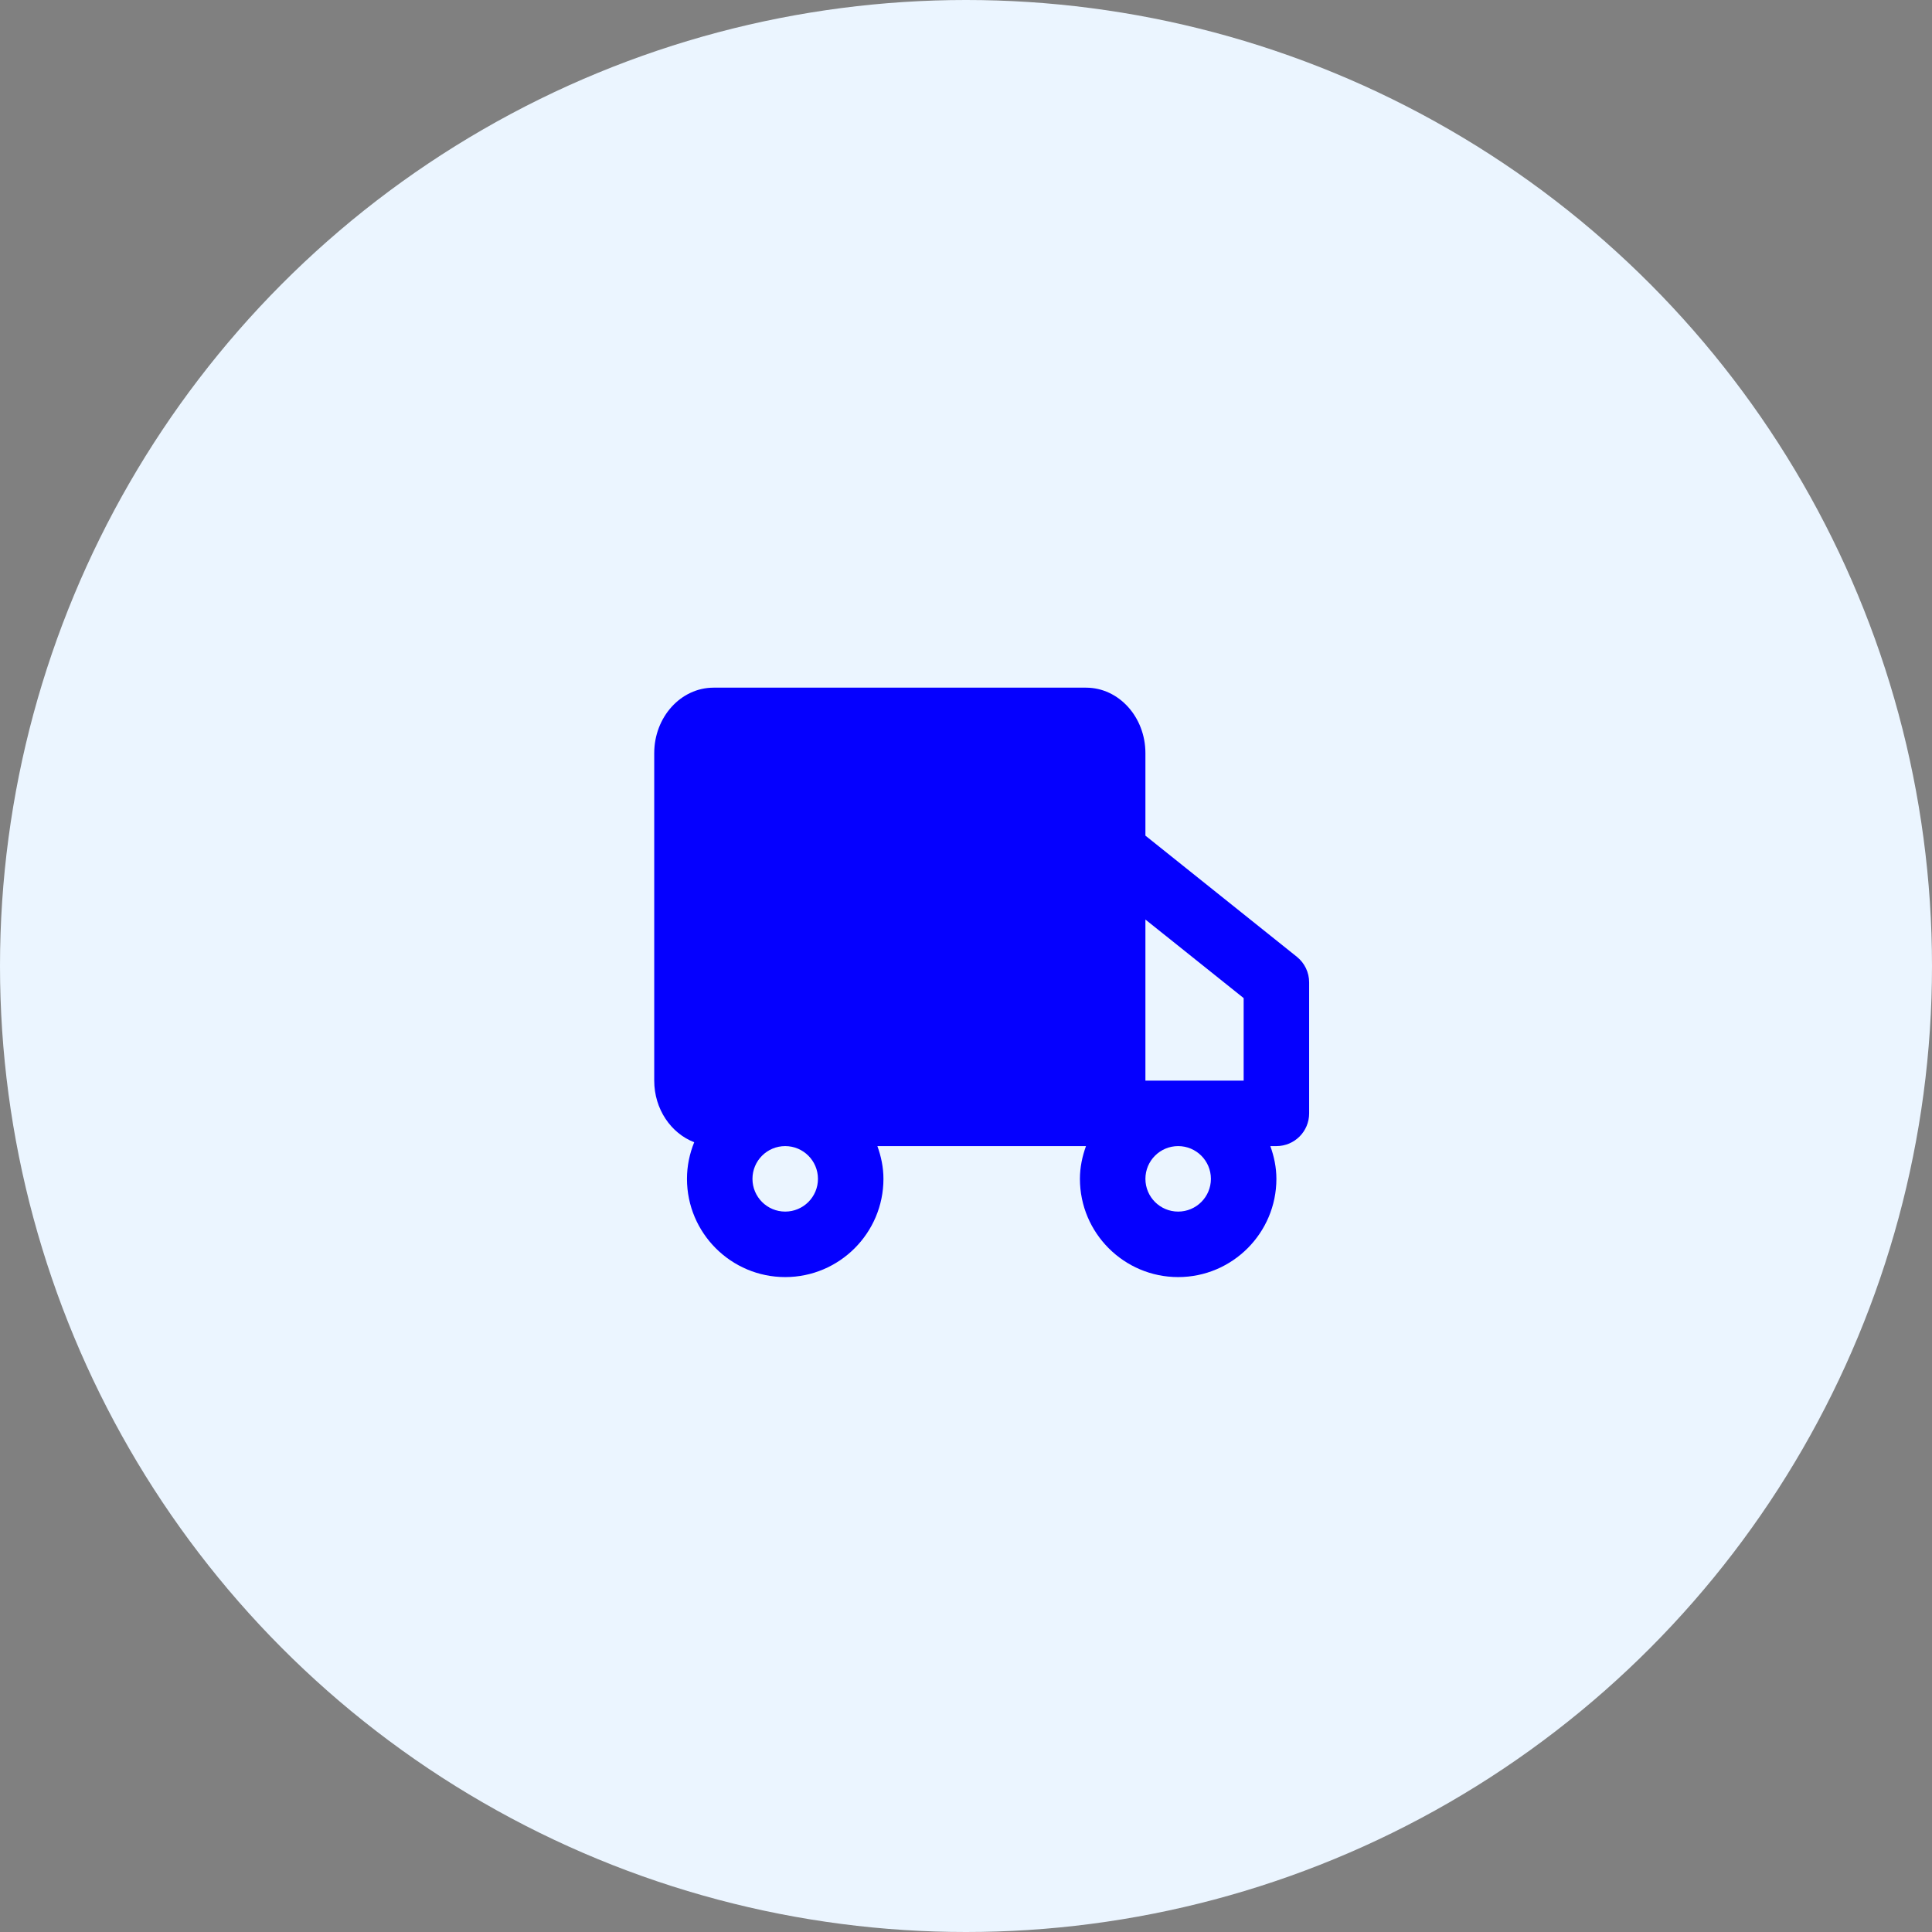 <?xml version="1.0" encoding="UTF-8"?>
<svg width="59px" height="59px" viewBox="0 0 59 59" version="1.1" xmlns="http://www.w3.org/2000/svg" xmlns:xlink="http://www.w3.org/1999/xlink">
    <rect x="0" y="0" width="59" height="59" fill="#808080" stroke="none"/>
    <!-- Generator: Sketch 57.1 (83088) - https://sketch.com -->
    <title>icon_truck</title>
    <desc>Created with Sketch.</desc>
    <defs>
        <path d="M18.979,18 C18.979,18.552 18.531,19 17.979,19 C17.427,19 16.979,18.552 16.979,18 C16.979,17.448 17.427,17 17.979,17 C18.531,17 18.979,17.448 18.979,18 L18.979,18 Z M6.979,18 C6.979,18.552 6.531,19 5.979,19 C5.427,19 4.979,18.552 4.979,18 C4.979,17.448 5.427,17 5.979,17 C6.531,17 6.979,17.448 6.979,18 L6.979,18 Z M19.979,12.48 L19.979,15 L16.979,15 L16.979,10.081 L19.979,12.48 Z M21.604,11.219 L16.979,7.519 L16.979,5 C16.979,3.897 16.166,3 15.166,3 L3.791,3 C2.792,3 1.979,3.897 1.979,5 L1.979,15 C1.979,15.873 2.492,16.609 3.2,16.882 C3.06,17.228 2.979,17.604 2.979,18 C2.979,19.654 4.325,21 5.979,21 C7.633,21 8.979,19.654 8.979,18 C8.979,17.647 8.907,17.314 8.794,17 L11.979,17 L15.164,17 C15.051,17.314 14.979,17.647 14.979,18 C14.979,19.654 16.325,21 17.979,21 C19.633,21 20.979,19.654 20.979,18 C20.979,17.647 20.907,17.314 20.794,17 L20.979,17 C21.532,17 21.979,16.553 21.979,16 L21.979,12 C21.979,11.696 21.841,11.409 21.604,11.219 L21.604,11.219 Z" id="path-1"></path>
    </defs>
    <g id="Sketch-board" stroke="none" stroke-width="1" fill="none" fill-rule="evenodd">
        <g id="Desktop-HD" transform="translate(-505, -410)">
            <g id="Icon-/-Circle" transform="translate(505, 410)">
                <g id="Circle" fill="#EBF5FF" fill-rule="evenodd">
                    <circle id="Oval-Copy-2" cx="29.5" cy="29.5" r="29.5"></circle>
                </g>
                <g id="car-fill" transform="translate(18, 18)">
                    <mask id="mask-2" fill="white">
                        <use xlink:href="#path-1"></use>
                    </mask>
                    <use id="🎨-Icon-Сolor" fill="#0500FF" fill-rule="evenodd" xlink:href="#path-1"></use>
                </g>
            </g>
        </g>
    </g>
</svg>